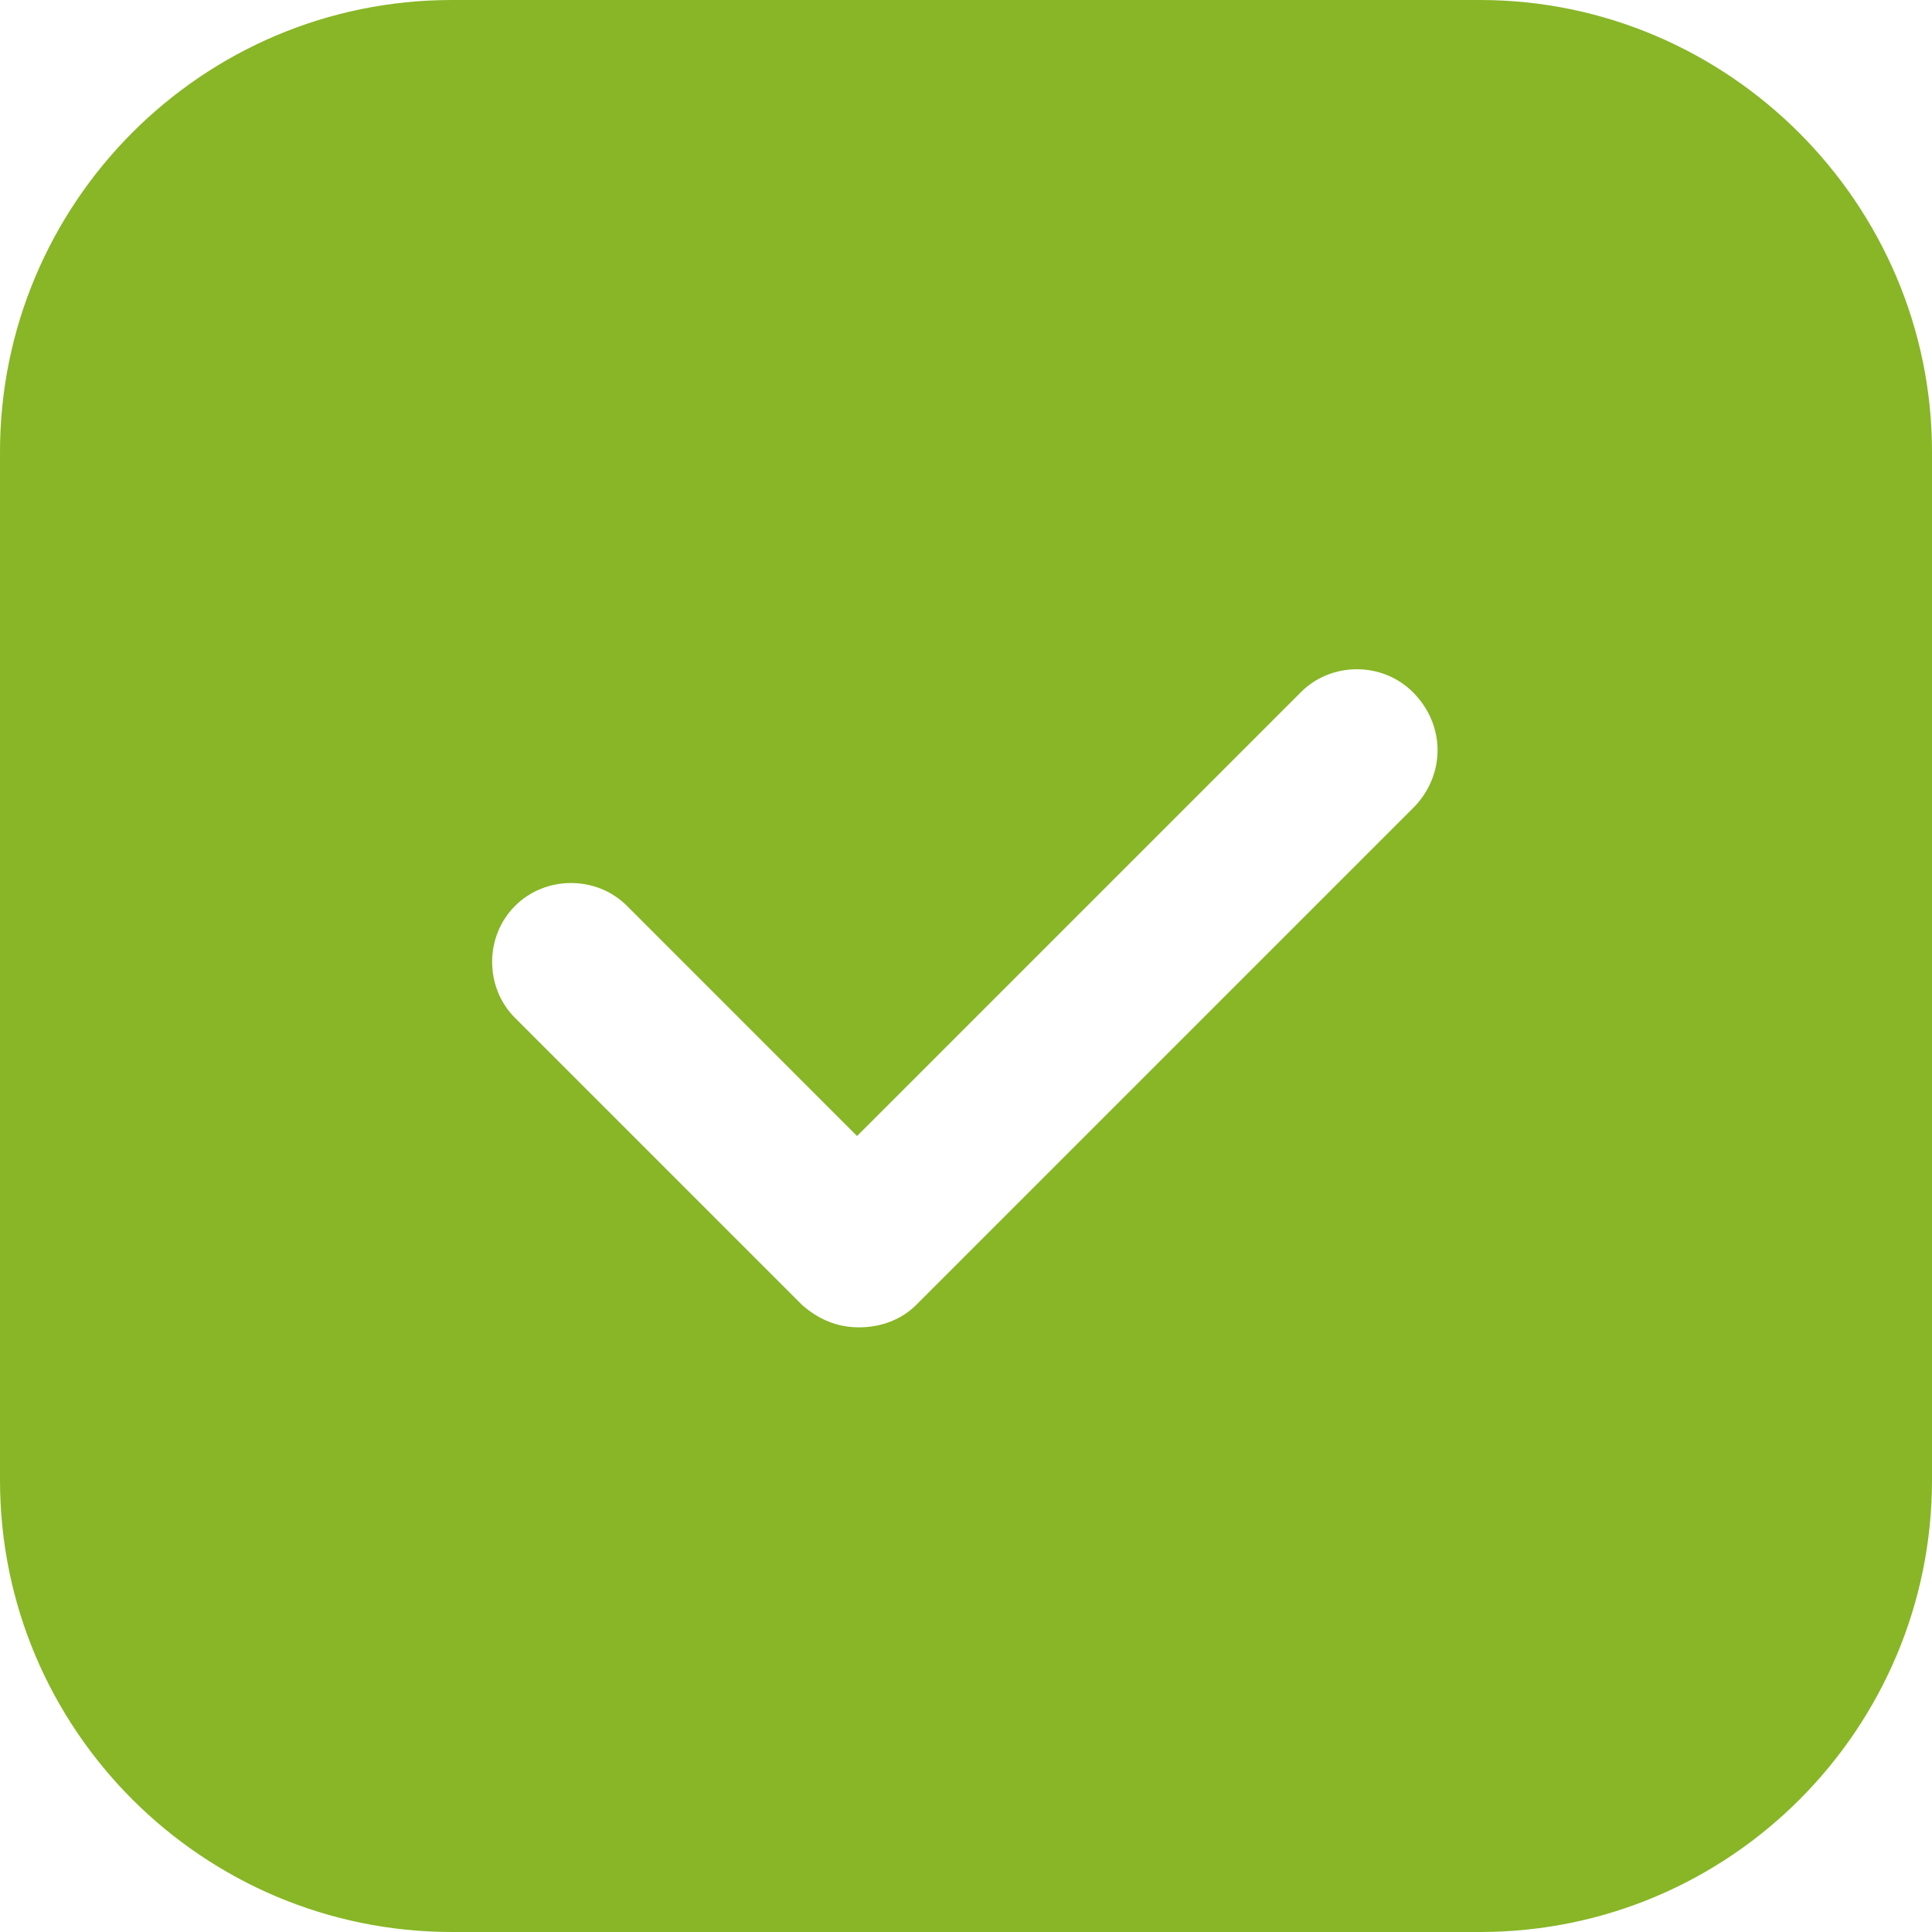 <svg width="31" height="31" viewBox="0 0 31 31" fill="none" xmlns="http://www.w3.org/2000/svg">
<g clip-path="url(#clip0_1695_742)">
<path d="M23.748 0H7.252C3.234 0 0 3.267 0 7.252V23.748C0 27.766 3.267 31 7.252 31H23.748C27.766 31 31 27.733 31 23.748V7.252C31 3.267 27.733 0 23.748 0ZM22.703 12.936L14.7 20.939C14.471 21.168 14.144 21.298 13.785 21.298C13.426 21.298 13.132 21.168 12.87 20.939L8.264 16.333C7.774 15.843 7.774 15.026 8.264 14.536C8.754 14.046 9.571 14.046 10.061 14.536L13.752 18.228L20.874 11.106C21.363 10.616 22.18 10.616 22.67 11.106C23.193 11.629 23.193 12.413 22.703 12.936Z" fill="#88B626"/>
</g>
<defs>
<clipPath id="clip0_1695_742">
<rect width="31" height="31" fill="white"/>
</clipPath>
</defs>
</svg>
